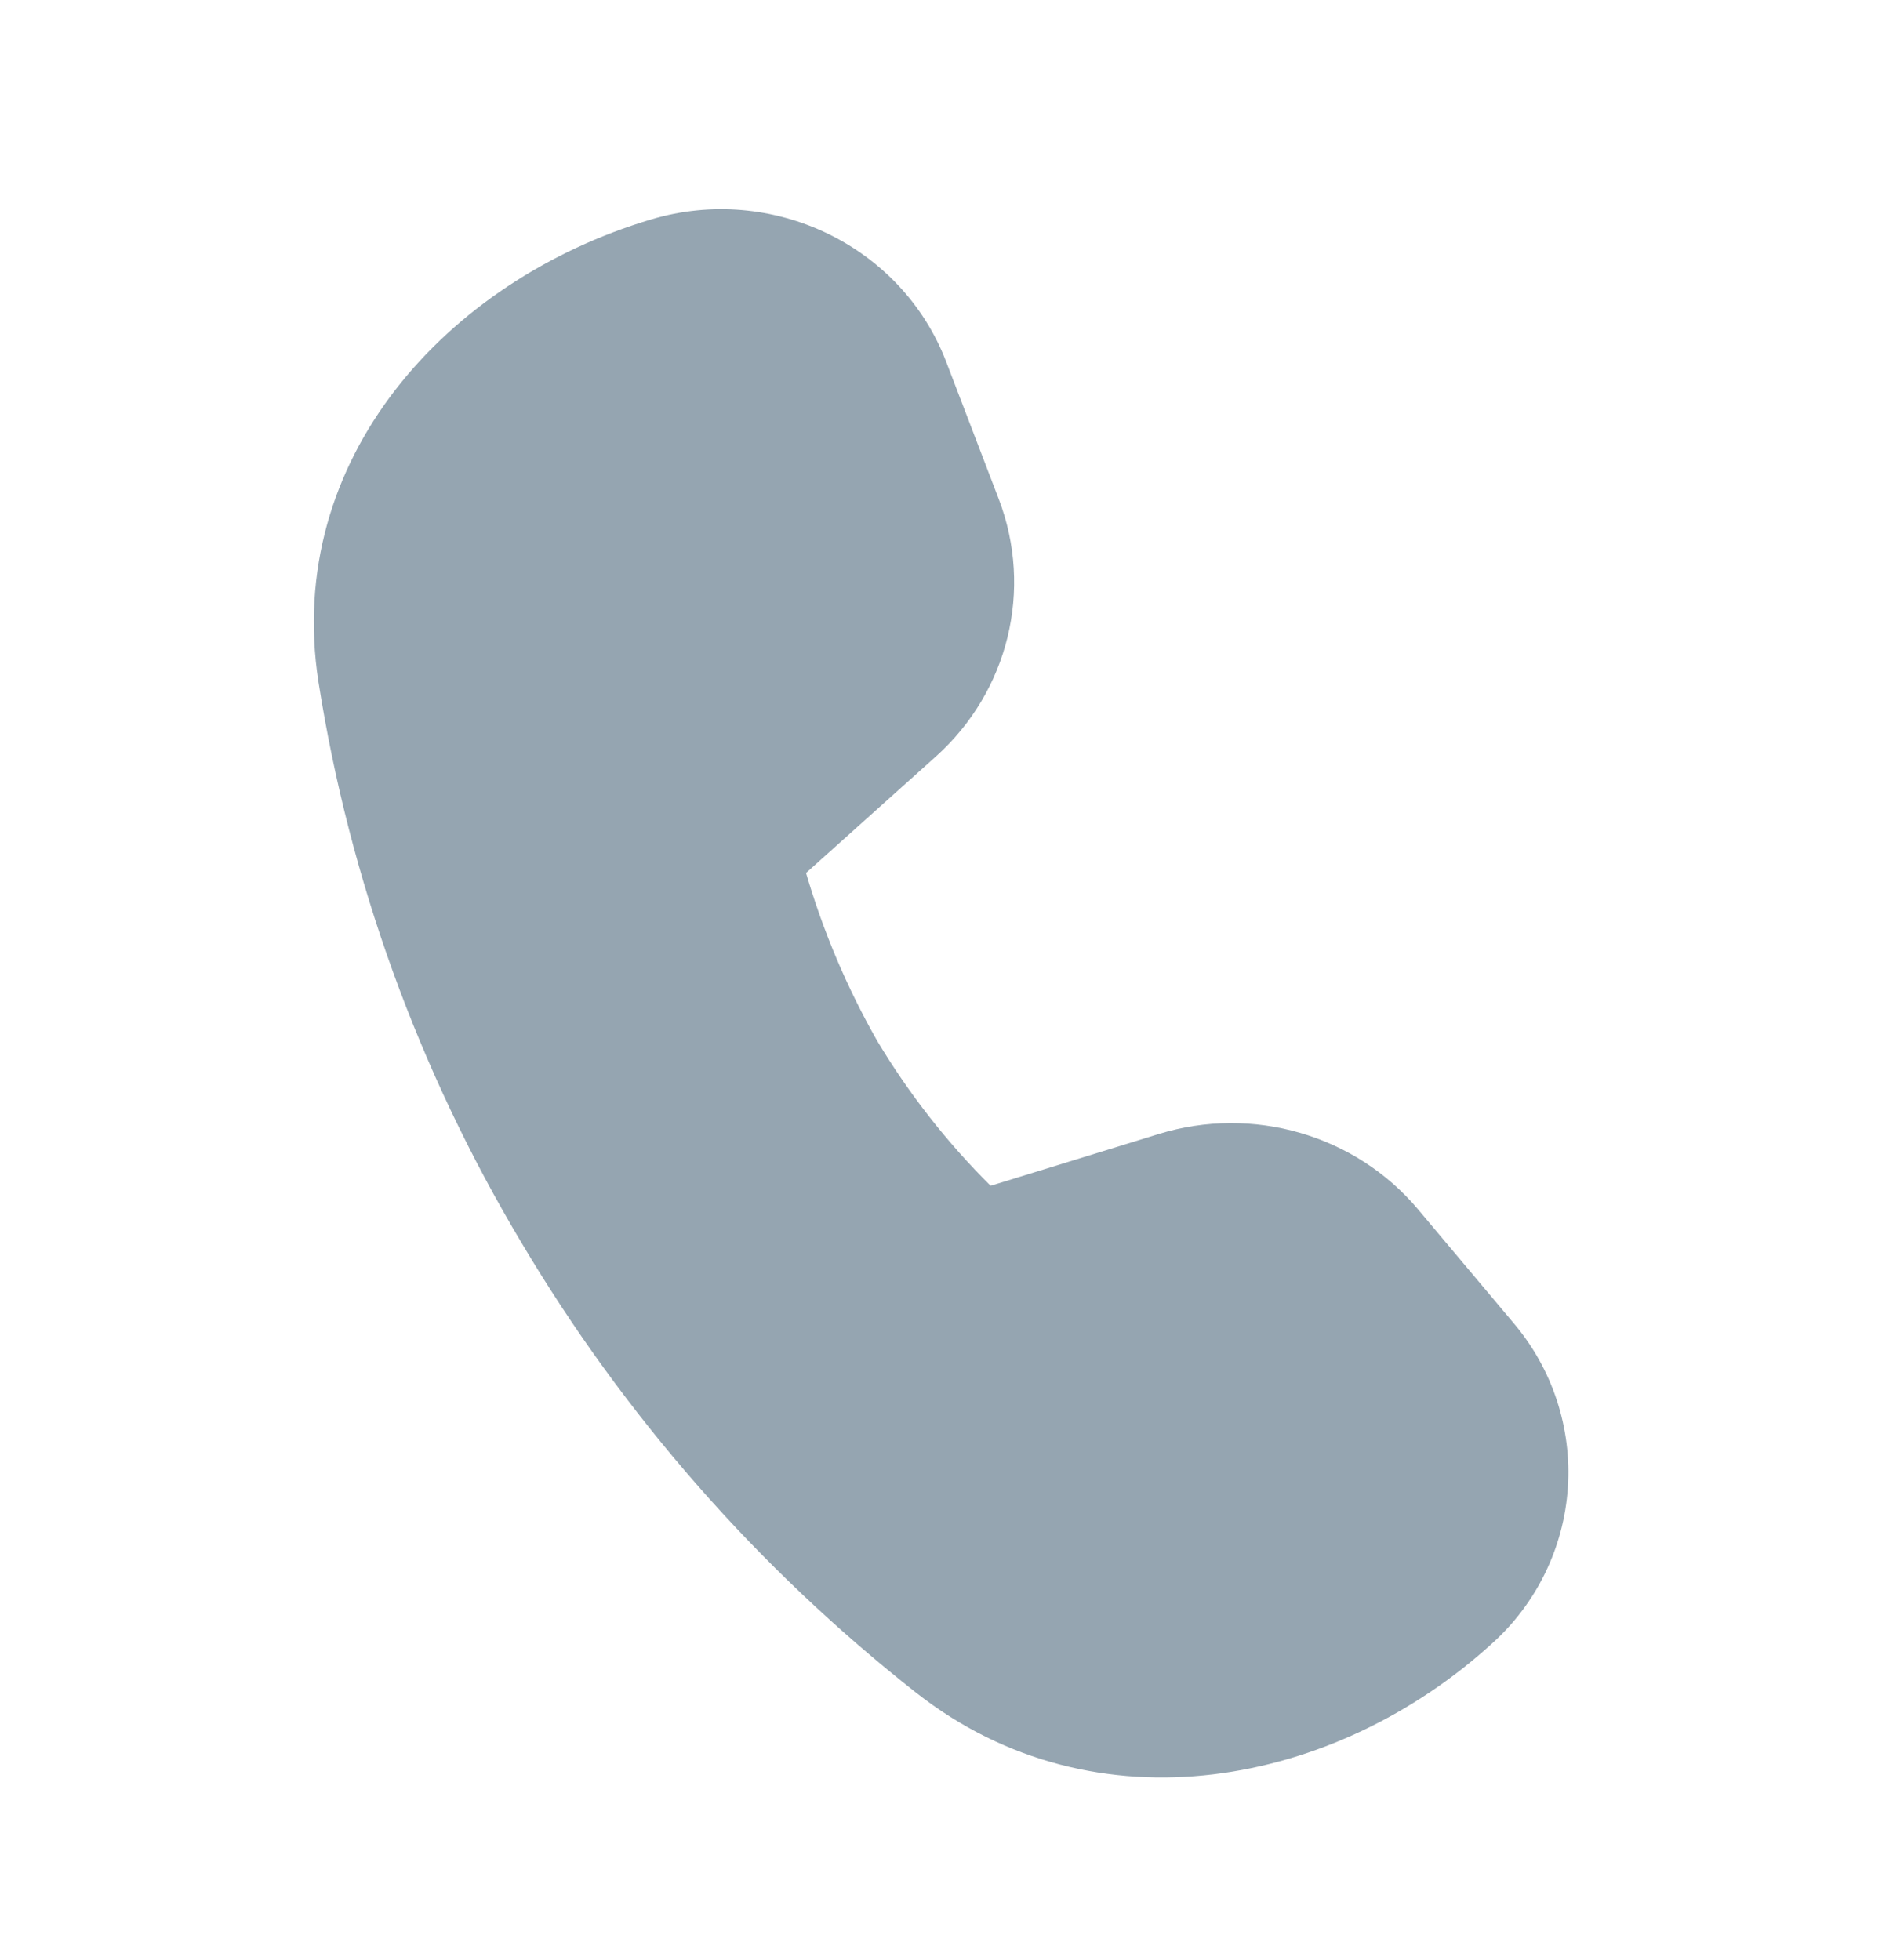 <svg fill="none" height="25" viewBox="0 0 24 25" width="24" xmlns="http://www.w3.org/2000/svg"><path d="m11.933 9.65-1.654 1.484c.219.748.524 1.469.91 2.146.403.672.888 1.292 1.444 1.844l2.142-.66c1.2-.37 2.51.01 3.308.96l1.22 1.452c.494.583.742 1.335.691 2.098-.051.762-.397 1.475-.965 1.986-1.99 1.816-5.054 2.43-7.348.628-2.017-1.587-3.723-3.533-5.032-5.74-1.312-2.196-2.191-4.624-2.588-7.152-.44-2.844 1.642-5.12 4.238-5.896 1.548-.464 3.2.332 3.768 1.816l.67 1.75c.44 1.152.124 2.452-.804 3.284z" fill="#95a5b1"/></svg>